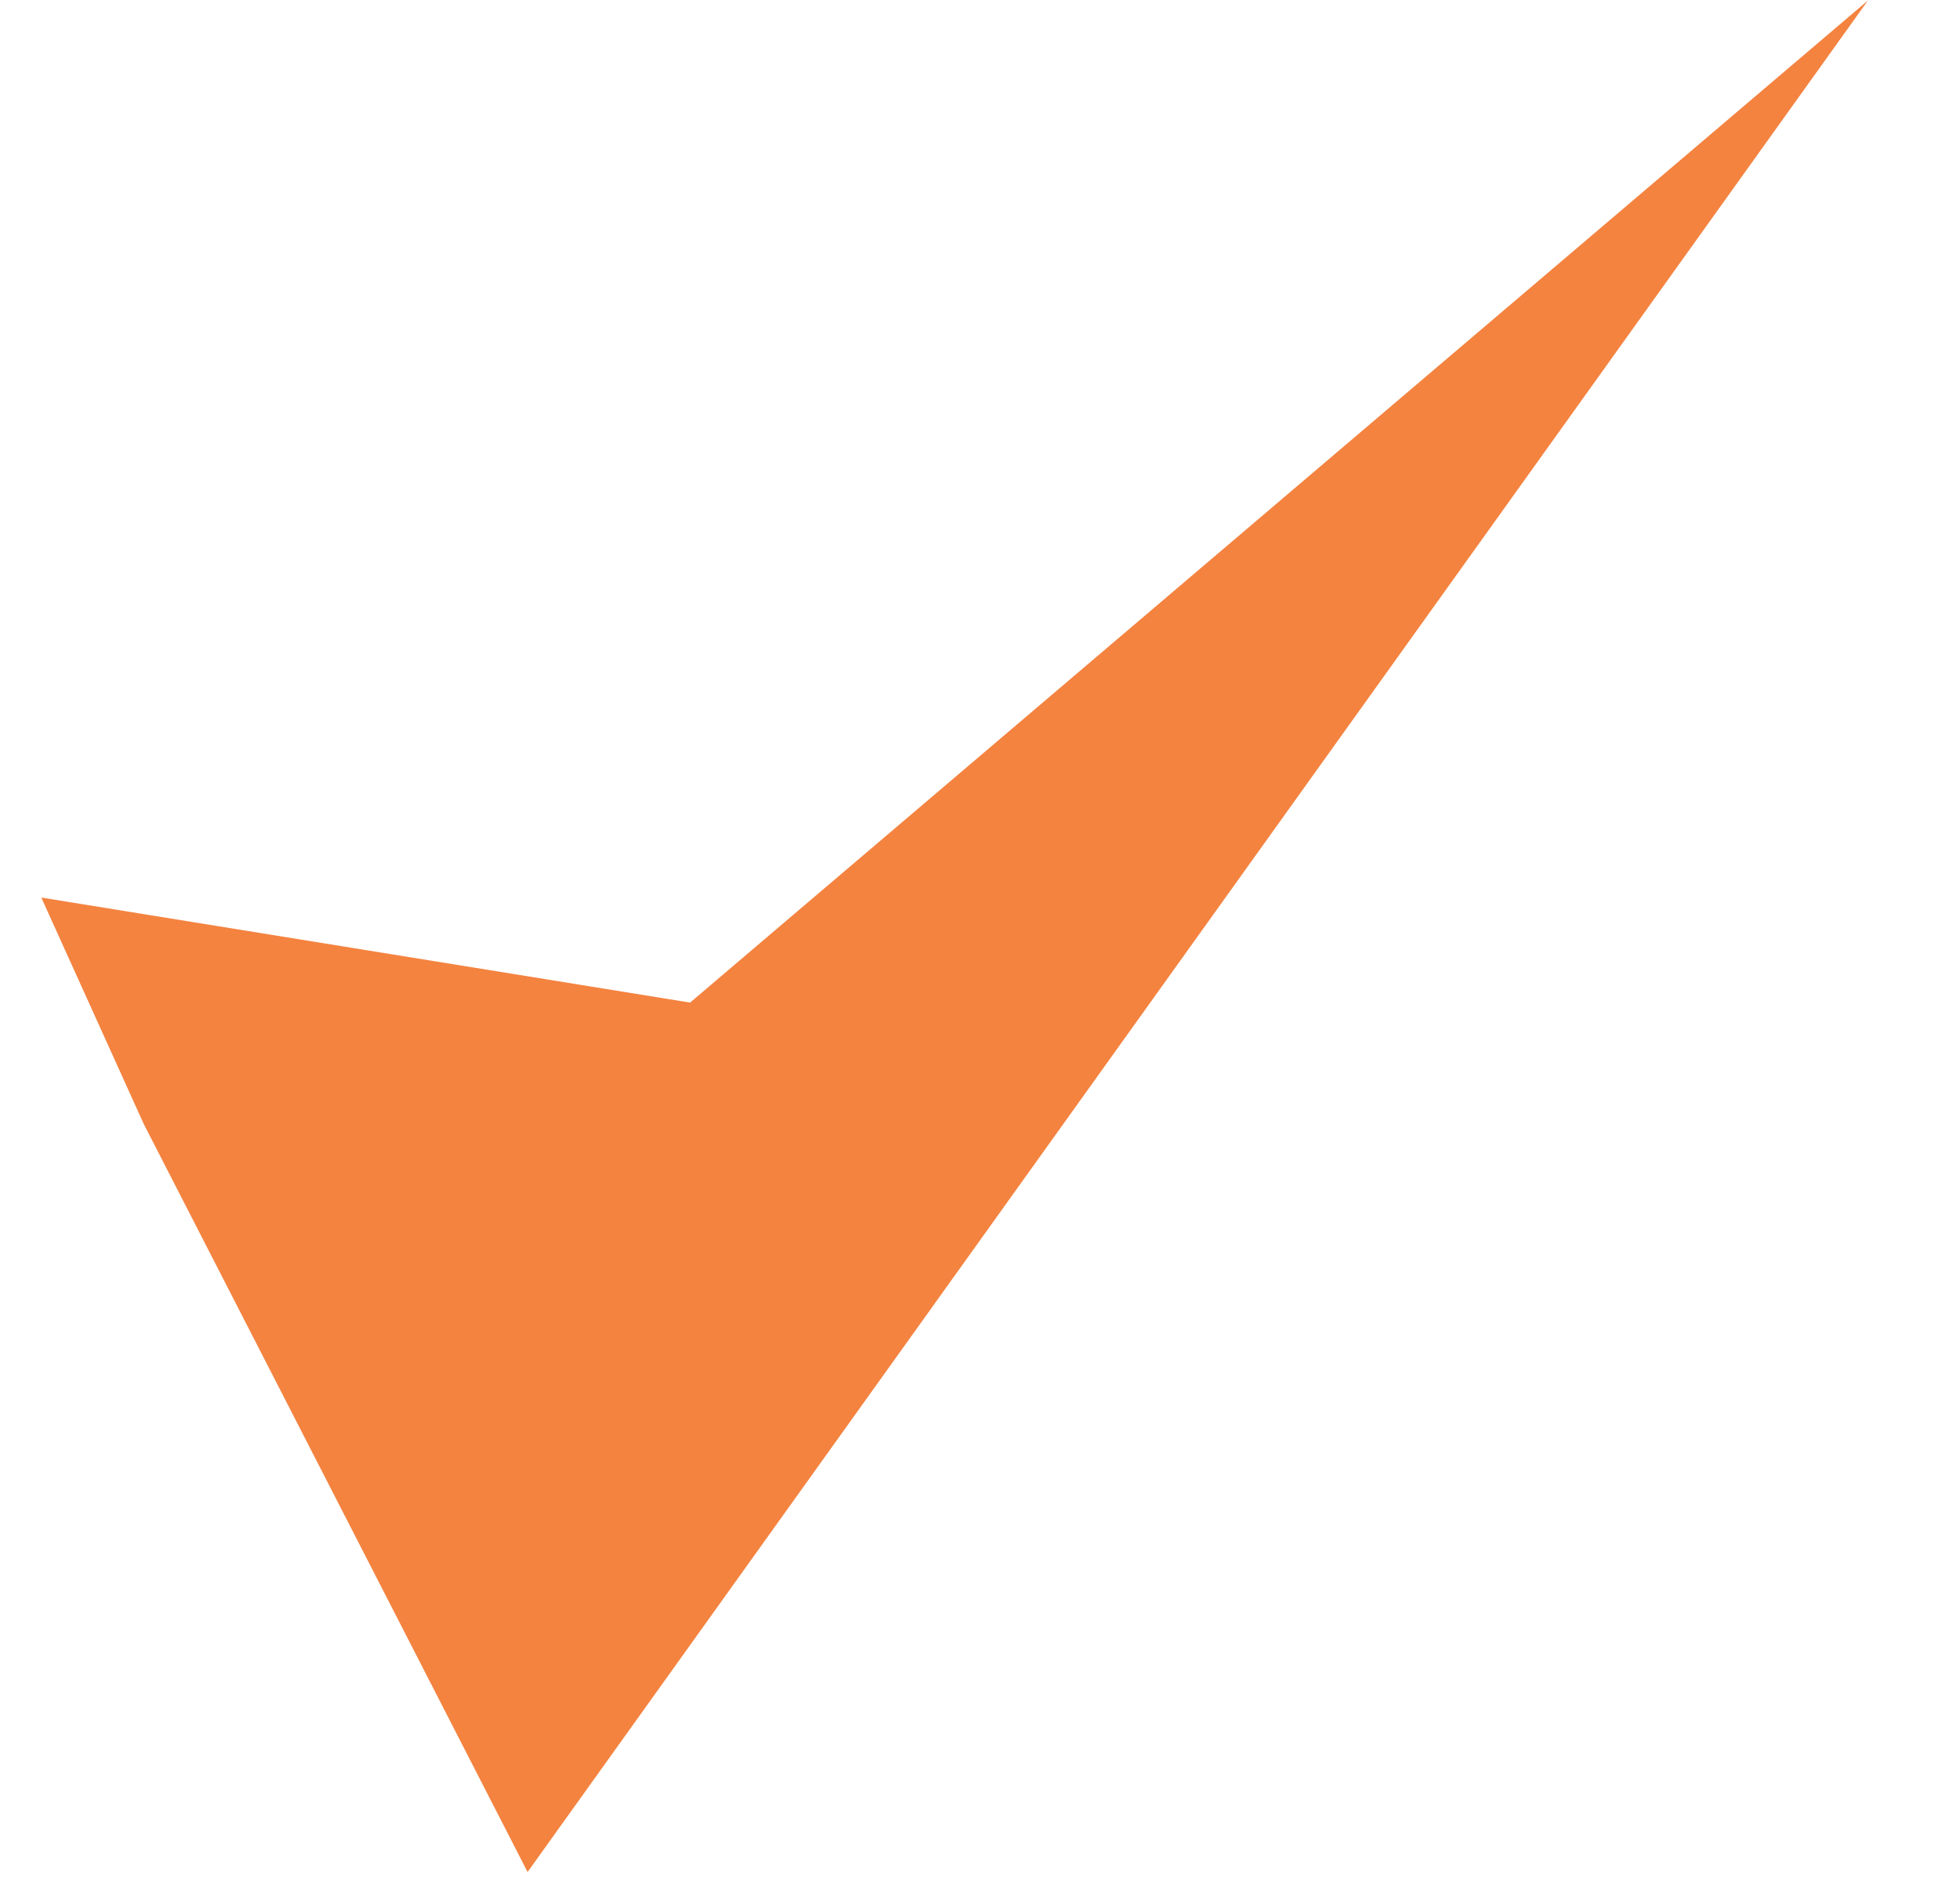 <svg width="1081" height="1046" viewBox="0 0 1081 1046" fill="none" xmlns="http://www.w3.org/2000/svg">
<g clip-path="url(#clip0_3_75)">
<path d="M290.977 1032.75L79.27 620.055L22.774 495.155L380.603 553.102L1030.23 0.264L290.977 1032.75Z" fill="#F48340"/>
</g>
<defs>
<clipPath id="clip0_3_75">
<rect width="1079.76" height="1045.09" fill="white" transform="translate(0.51 0.264)"/>
</clipPath>
</defs>
</svg>
